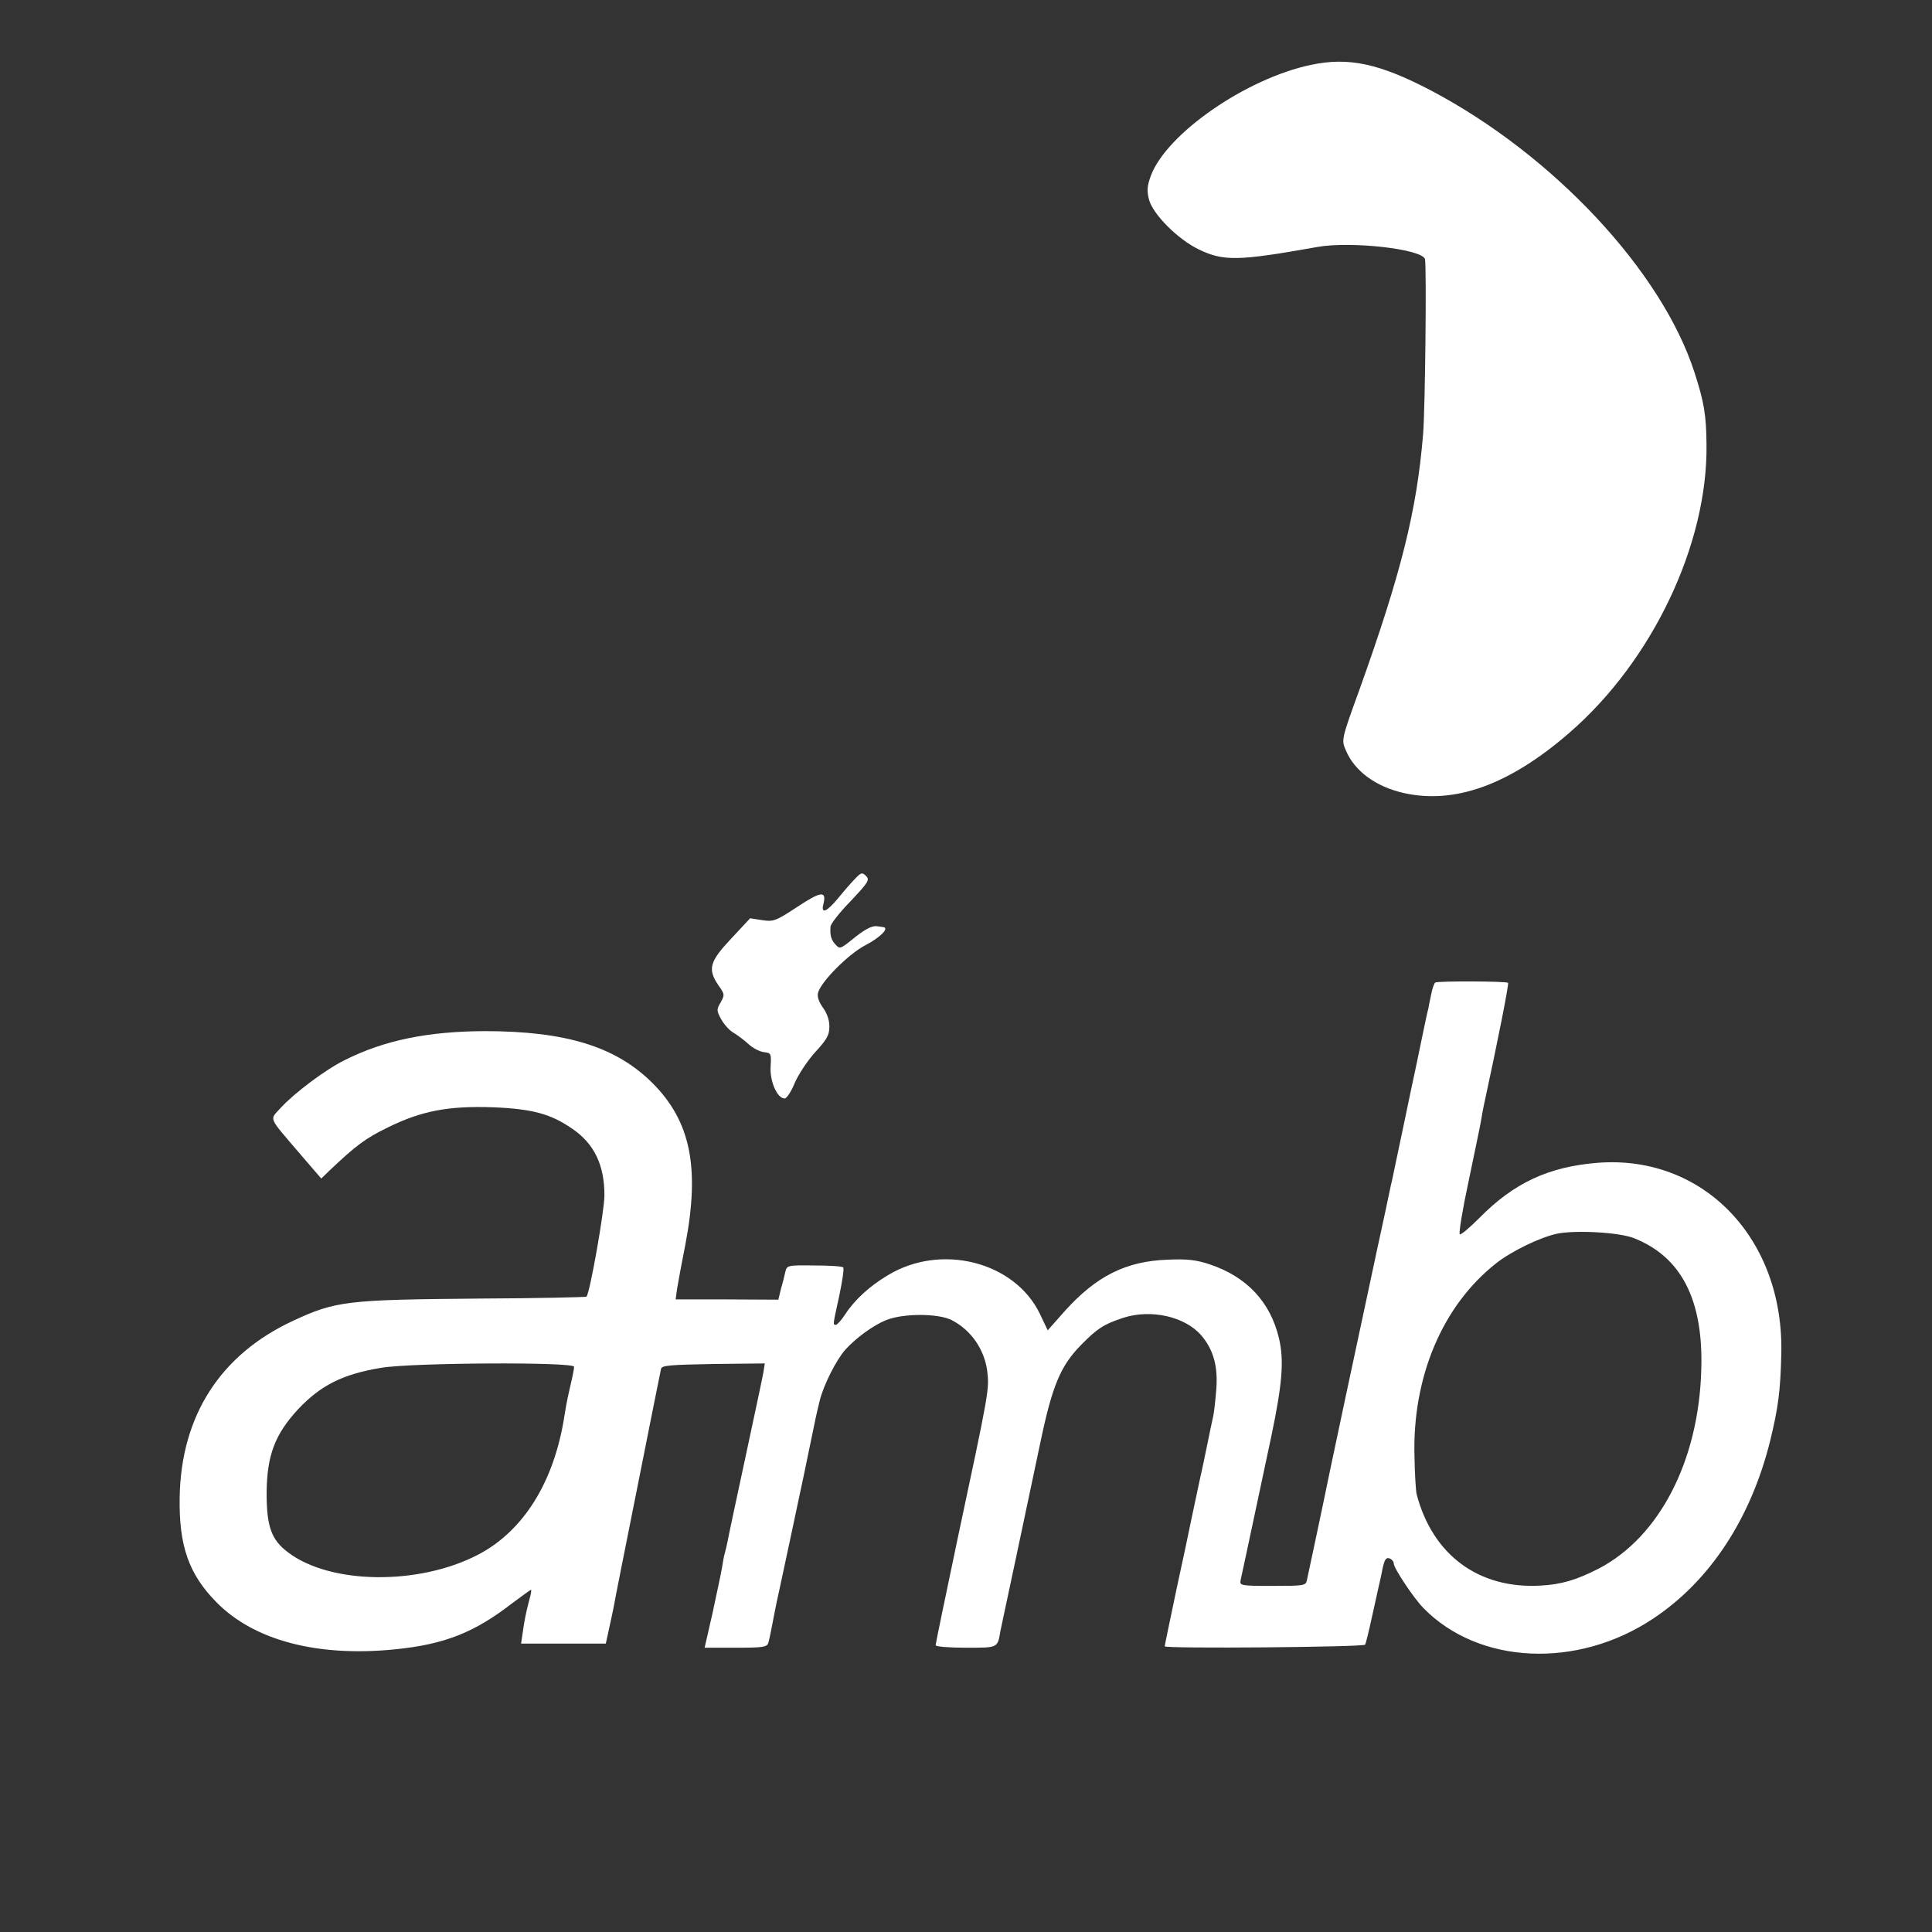 <?xml version="1.0" standalone="no"?>
<!DOCTYPE svg PUBLIC "-//W3C//DTD SVG 20010904//EN"
 "http://www.w3.org/TR/2001/REC-SVG-20010904/DTD/svg10.dtd">
<svg version="1.0" xmlns="http://www.w3.org/2000/svg"
 width="700pt" height="700pt" viewBox="0 0 700 700"
 preserveAspectRatio="xMidYMid meet">
<rect x="0" y="0" width="700" height="700" fill="#333333" stroke="none"/>
<g transform="translate(0,700) scale(0.1,-0.1)"
fill="#FFFFFF" stroke="none">
<path d="M4750 6765 c-234 -49 -522 -248 -580 -401 -14 -38 -15 -55 -7 -87 14
-53 104 -144 181 -181 90 -43 142 -42 428 9 121 22 381 -7 391 -44 6 -25 1
-541 -7 -636 -23 -277 -80 -504 -232 -928 -64 -176 -64 -178 -48 -215 31 -75
108 -132 209 -155 185 -42 383 29 600 217 301 260 503 684 498 1046 -1 108 -9
154 -44 262 -119 367 -512 787 -954 1020 -187 98 -299 122 -435 93z"/>
<path d="M3099 3817 c-13 -13 -41 -45 -62 -71 -41 -50 -63 -59 -54 -23 13 50
-7 49 -93 -8 -79 -52 -87 -55 -128 -49 l-44 7 -69 -74 c-78 -83 -86 -110 -46
-169 23 -32 23 -35 8 -62 -15 -25 -15 -30 2 -61 10 -18 30 -41 45 -49 15 -9
40 -28 54 -41 15 -14 40 -27 55 -29 27 -3 28 -5 25 -53 -3 -53 24 -115 51
-115 7 0 24 25 36 55 13 31 46 81 74 112 43 47 52 62 52 94 0 24 -9 49 -24 69
-14 20 -21 39 -17 53 10 40 111 141 171 172 54 28 89 63 65 66 -5 1 -16 2 -22
3 -19 3 -47 -12 -94 -51 -39 -31 -42 -32 -57 -15 -16 17 -20 34 -18 64 0 10
33 52 73 93 64 68 70 77 56 91 -14 14 -18 13 -39 -9z"/>
<path d="M5200 3440 c-4 -3 -11 -23 -15 -45 -5 -22 -9 -44 -10 -50 -2 -5 -13
-57 -25 -115 -12 -58 -23 -112 -25 -120 -2 -8 -20 -94 -40 -190 -20 -96 -39
-184 -41 -195 -3 -11 -7 -31 -10 -45 -3 -14 -22 -106 -44 -205 -51 -236 -191
-894 -196 -923 -5 -23 -50 -238 -59 -278 -4 -19 -11 -20 -124 -20 -116 0 -120
1 -116 21 5 20 103 484 111 520 40 191 47 275 28 356 -31 131 -116 223 -251
268 -48 16 -80 20 -150 17 -153 -5 -260 -59 -374 -185 l-63 -71 -28 59 c-91
190 -359 258 -552 140 -64 -38 -119 -88 -153 -140 -14 -22 -30 -39 -34 -39
-12 0 -12 -4 12 106 11 53 18 99 14 102 -4 4 -51 7 -105 7 -98 1 -99 1 -105
-25 -3 -14 -10 -42 -16 -62 l-9 -37 -186 1 -186 0 5 37 c3 20 17 95 31 166 52
276 18 442 -119 580 -133 133 -314 189 -610 189 -205 -1 -363 -33 -506 -105
-71 -35 -182 -119 -231 -172 -42 -47 -50 -28 71 -170 l75 -87 30 29 c95 90
129 116 211 156 122 60 219 79 384 73 141 -6 207 -24 285 -78 79 -54 116 -131
116 -241 0 -56 -53 -355 -65 -367 -2 -2 -178 -6 -392 -7 -477 -4 -517 -9 -670
-80 -264 -122 -407 -344 -412 -640 -3 -176 33 -279 134 -381 136 -138 366
-198 645 -170 181 18 289 61 427 168 35 26 65 48 67 48 2 0 0 -16 -6 -36 -12
-46 -17 -69 -24 -119 l-6 -40 153 0 154 0 12 55 c7 30 14 66 17 80 2 14 41
210 86 435 45 226 83 417 85 425 2 13 32 15 189 18 l187 2 -5 -32 c-3 -18 -33
-158 -66 -312 -33 -153 -62 -289 -64 -302 -3 -13 -7 -32 -10 -42 -3 -9 -7 -33
-10 -52 -3 -19 -19 -92 -34 -163 l-29 -127 113 0 c99 0 113 2 118 18 5 18 13
59 22 107 3 17 12 59 20 95 8 36 28 130 45 210 17 80 32 152 34 160 2 8 13 62
25 120 28 136 26 127 40 185 14 57 60 148 93 185 37 41 100 88 148 107 61 25
191 25 239 -1 69 -36 117 -106 127 -184 8 -67 6 -75 -108 -610 -43 -205 -79
-377 -79 -383 0 -5 47 -9 109 -9 119 0 115 -2 126 62 3 13 28 131 56 263 28
132 68 321 89 421 43 205 73 276 148 352 57 58 81 74 151 97 101 33 225 5 284
-64 44 -52 60 -112 54 -193 -3 -40 -8 -84 -11 -98 -3 -14 -13 -59 -21 -100 -8
-41 -22 -105 -30 -141 -13 -62 -17 -79 -31 -146 -3 -16 -25 -121 -50 -235 -24
-114 -44 -210 -44 -213 0 -9 720 -3 726 6 3 5 14 50 25 101 11 51 23 102 25
113 3 11 7 31 10 45 9 49 15 59 30 53 7 -3 14 -11 14 -18 0 -17 71 -124 107
-161 200 -205 557 -222 832 -39 206 136 355 363 425 646 29 119 37 181 40 314
10 417 -282 721 -664 692 -179 -14 -305 -73 -430 -200 -36 -36 -68 -63 -71
-59 -4 4 10 90 32 192 21 102 42 200 45 219 3 18 7 41 9 50 51 235 93 447 89
450 -6 6 -254 7 -264 1z m720 -926 c172 -68 252 -224 244 -477 -9 -329 -151
-605 -371 -720 -80 -41 -135 -58 -213 -62 -223 -12 -389 111 -447 330 -3 11
-7 72 -8 135 -9 289 101 550 296 703 54 43 159 94 220 107 67 14 227 5 279
-16z m-3840 -466 c0 -7 -5 -33 -11 -58 -13 -57 -15 -65 -24 -120 -37 -239
-148 -417 -313 -503 -215 -112 -536 -108 -689 9 -60 45 -77 94 -77 214 1 137
30 213 114 304 82 87 162 127 300 150 109 19 700 22 700 4z"/>
</g>
</svg>
